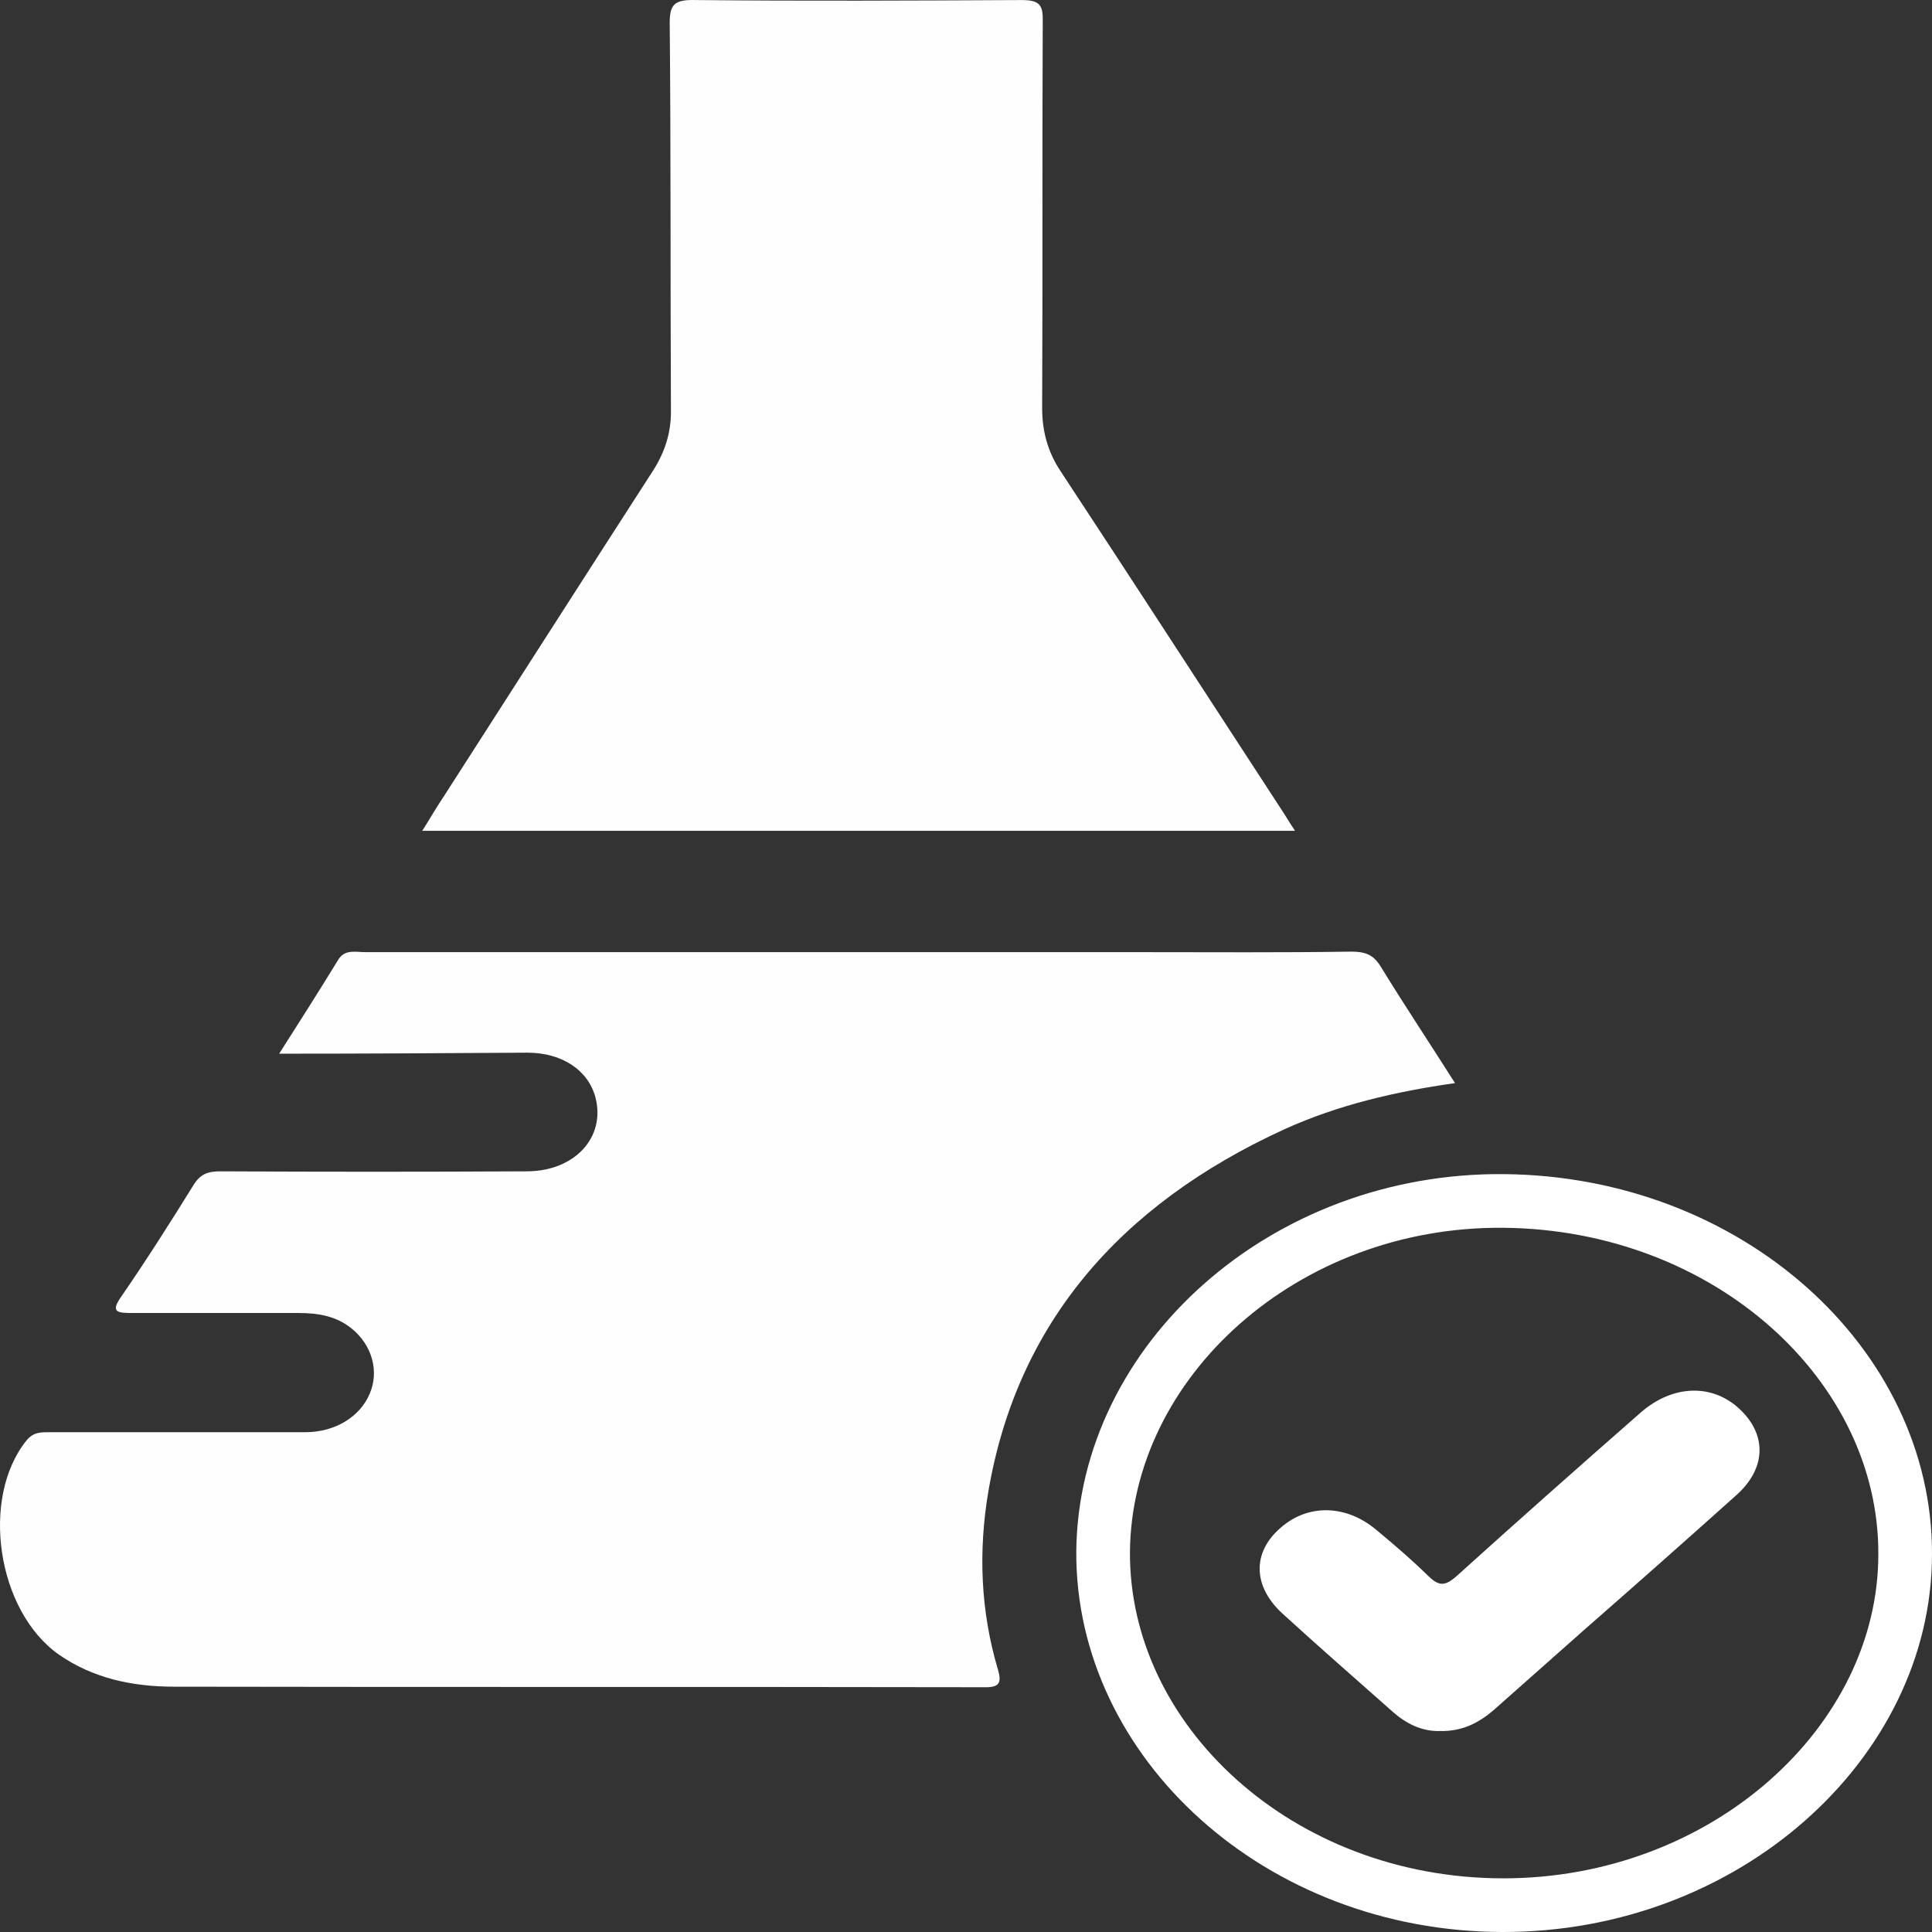 <svg width="36" height="36" viewBox="0 0 36 36" fill="none" xmlns="http://www.w3.org/2000/svg">
<rect x="0" y="0" width="36" height="36" fill="#333333" stroke="none"/>
<g clip-path="url(#clip0_21101_10958)">
<path d="M5.202 19.634C5.596 19.017 5.956 18.449 6.304 17.881C6.428 17.682 6.63 17.742 6.81 17.742C11.636 17.742 16.46 17.742 21.286 17.742C22.579 17.742 23.884 17.752 25.177 17.732C25.447 17.732 25.593 17.792 25.728 18.011C26.167 18.728 26.639 19.435 27.112 20.182C25.987 20.342 24.93 20.591 23.94 21.039C20.824 22.463 18.946 24.705 18.418 27.783C18.226 28.909 18.271 30.024 18.598 31.12C18.676 31.389 18.598 31.449 18.294 31.439C13.278 31.429 8.261 31.439 3.245 31.429C2.458 31.429 1.727 31.269 1.097 30.831C-0.062 30.014 -0.365 27.912 0.49 26.846C0.624 26.677 0.771 26.687 0.951 26.687C2.525 26.687 4.111 26.687 5.686 26.687C6.248 26.687 6.709 26.398 6.889 25.97C7.069 25.552 6.934 25.063 6.552 24.755C6.271 24.526 5.933 24.466 5.573 24.466C4.538 24.466 3.504 24.466 2.48 24.466C2.188 24.466 2.053 24.456 2.255 24.167C2.728 23.48 3.178 22.772 3.616 22.065C3.74 21.876 3.875 21.826 4.1 21.826C6.001 21.836 7.901 21.836 9.813 21.826C10.713 21.826 11.287 21.189 11.096 20.451C10.961 19.943 10.477 19.615 9.825 19.615C8.295 19.625 6.788 19.634 5.202 19.634Z" fill="#FEFEFE"/>
<path d="M24.131 15.481C18.676 15.481 13.3 15.481 7.868 15.481C8.014 15.252 8.126 15.052 8.261 14.853C9.566 12.821 10.859 10.799 12.164 8.777C12.389 8.428 12.502 8.069 12.502 7.671C12.49 5.25 12.502 2.84 12.479 0.419C12.479 0.061 12.591 -0.009 12.974 0.001C14.998 0.021 17.012 0.011 19.036 0.001C19.351 0.001 19.43 0.081 19.43 0.35C19.419 2.77 19.43 5.181 19.419 7.601C19.419 8.03 19.52 8.418 19.767 8.787C21.151 10.889 22.523 13.01 23.895 15.112C23.962 15.212 24.03 15.331 24.131 15.481Z" fill="#FEFEFE"/>
<path d="M28.023 22.378L28.023 22.378C32.209 22.419 35.511 25.434 35.5 28.959V28.96C35.5 32.474 32.139 35.51 27.993 35.5C23.827 35.49 20.534 32.449 20.555 28.911C20.588 25.366 23.922 22.338 28.023 22.378Z" stroke="white"/>
<path d="M26.829 32.255C26.492 32.265 26.199 32.116 25.952 31.897C25.266 31.289 24.569 30.681 23.894 30.064C23.343 29.556 23.331 28.928 23.86 28.47C24.366 28.022 25.075 28.032 25.637 28.5C25.974 28.779 26.3 29.058 26.604 29.357C26.807 29.556 26.919 29.566 27.144 29.366C28.28 28.34 29.427 27.324 30.575 26.318C31.171 25.8 31.902 25.78 32.408 26.249C32.925 26.727 32.914 27.354 32.363 27.852C31.418 28.699 30.473 29.536 29.517 30.372C28.955 30.871 28.392 31.369 27.83 31.867C27.549 32.106 27.245 32.265 26.829 32.255Z" fill="white"/>
</g>
<defs>
<clipPath id="clip0_21101_10958">
<rect width="36" height="36" fill="white"/>
</clipPath>
</defs>
</svg>
